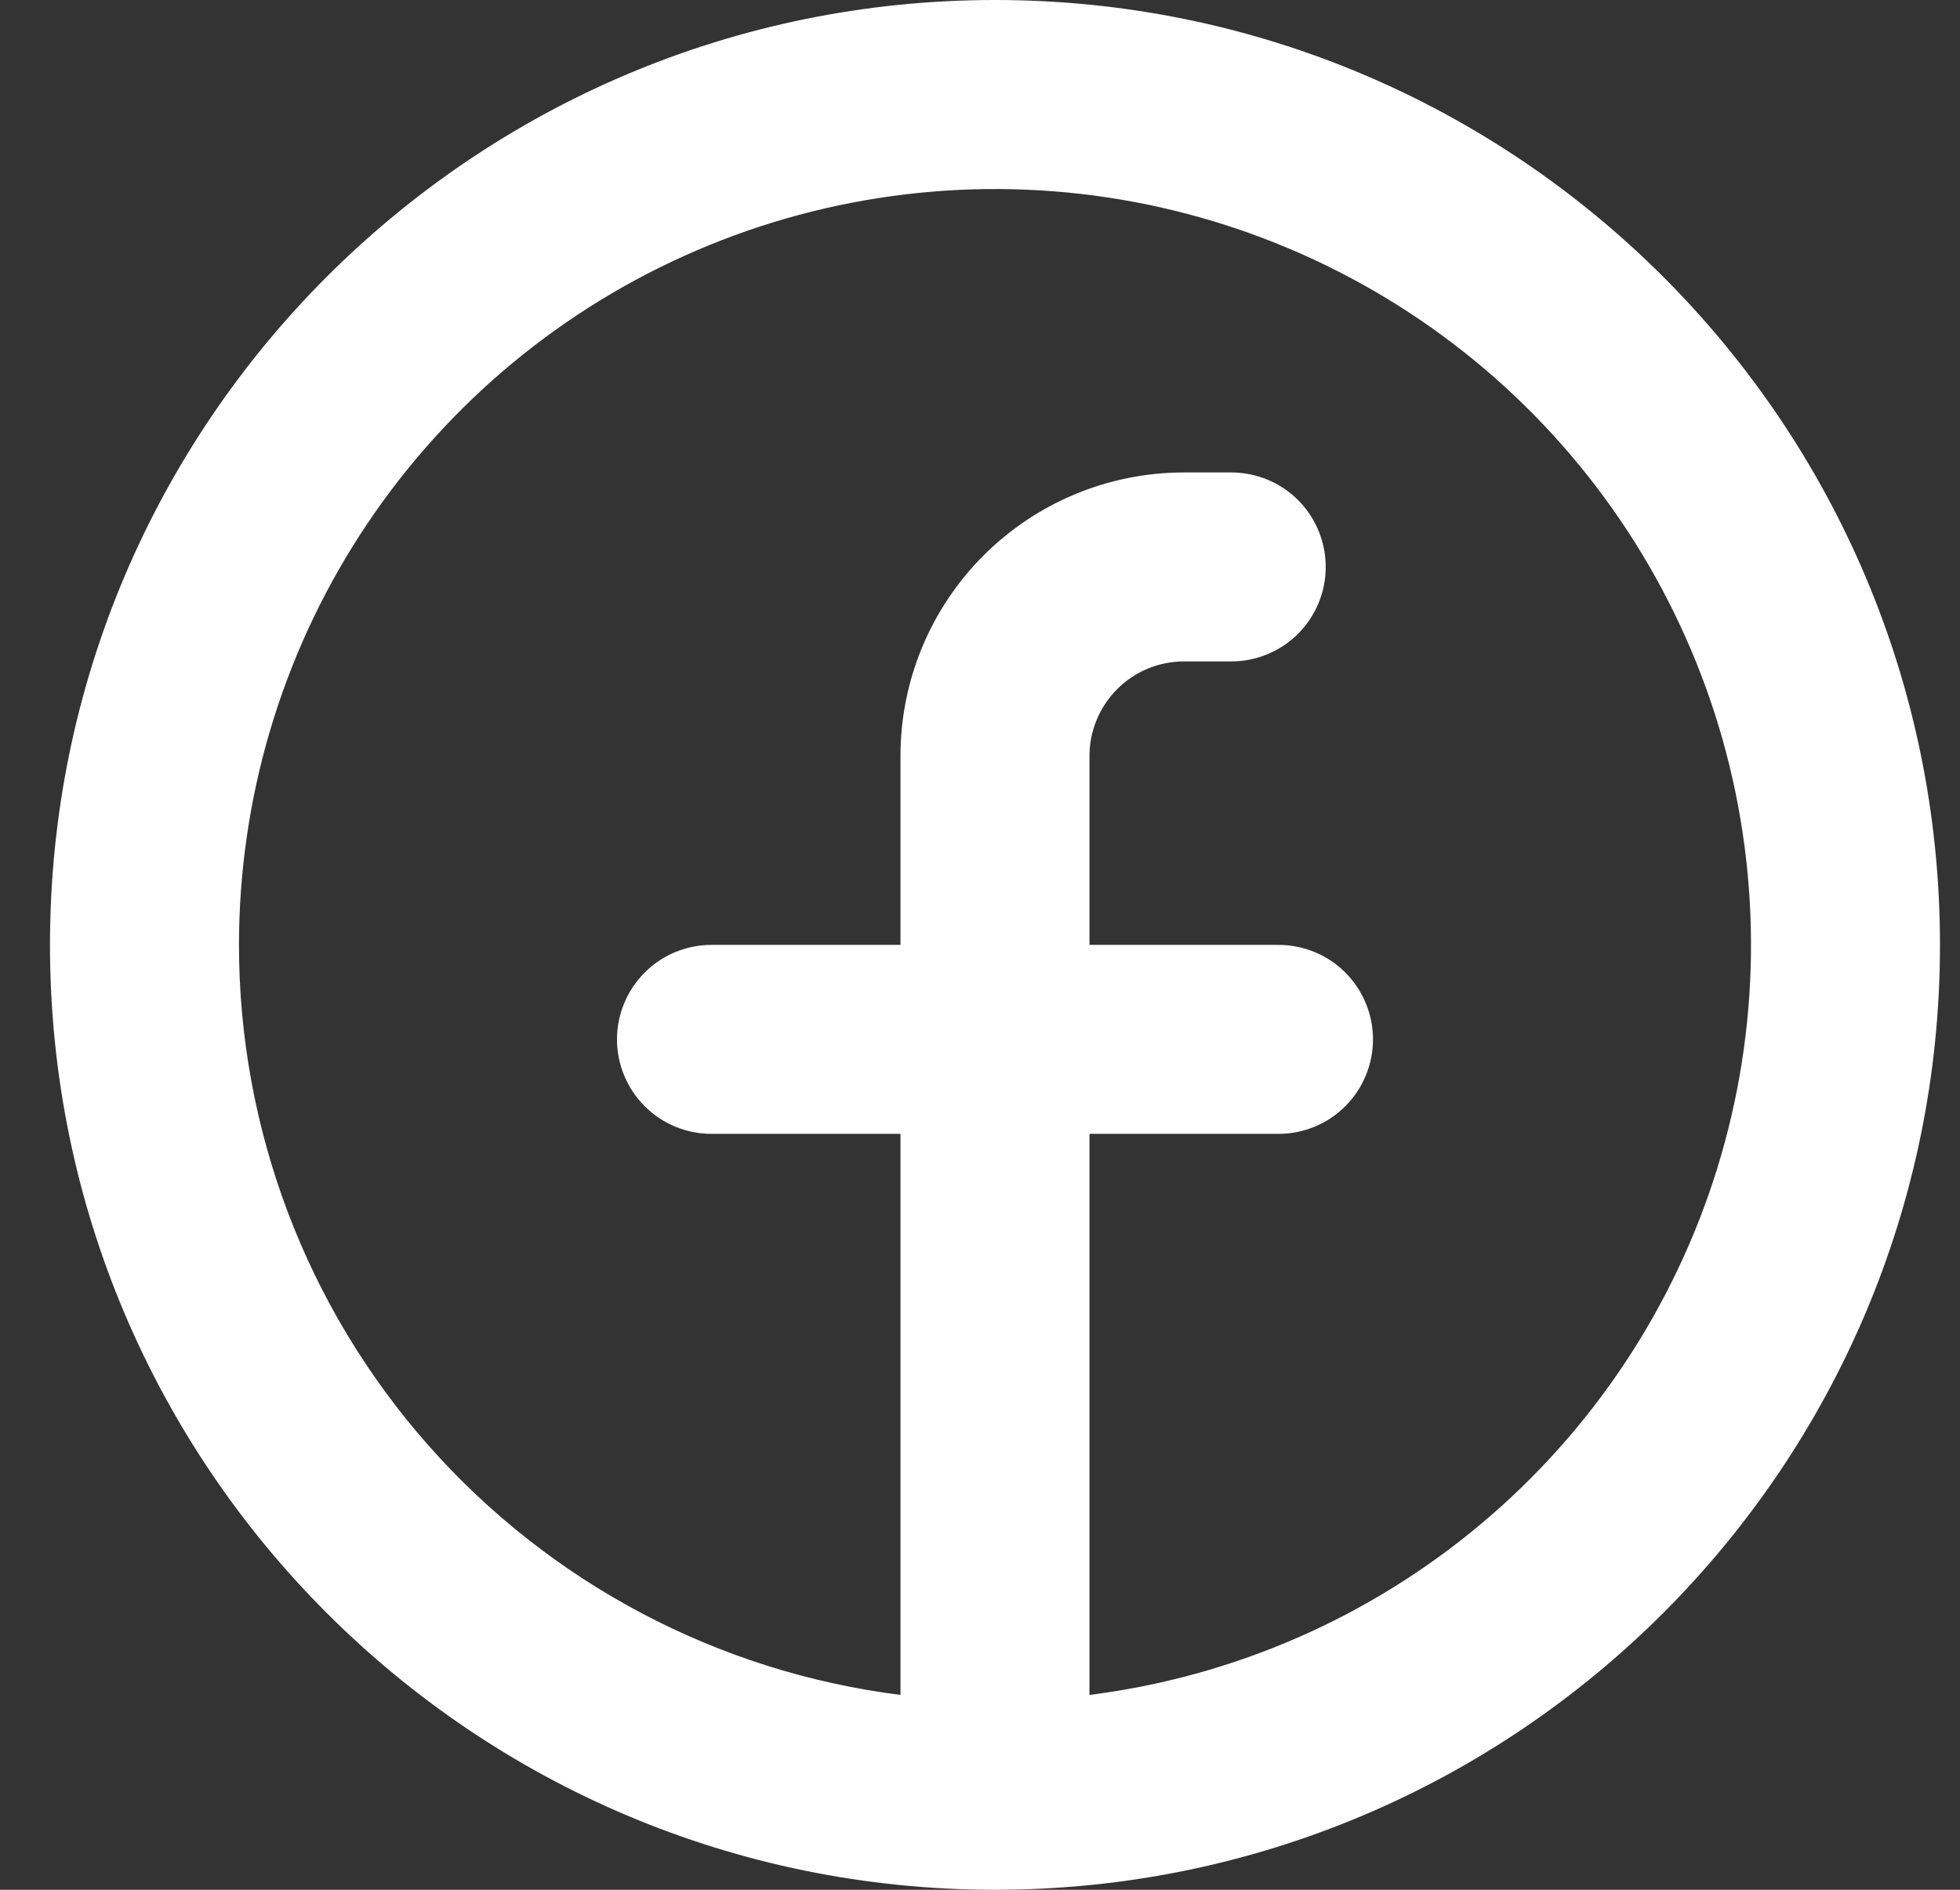 <svg width="28" height="27" viewBox="0 0 28 27" fill="none" xmlns="http://www.w3.org/2000/svg">
<rect x="0" y="0" width="28" height="27" fill="#333333" stroke="none"/>
<path fill-rule="evenodd" clip-rule="evenodd" d="M3.414 13.5C3.415 11.422 4.014 9.387 5.142 7.642C6.27 5.896 7.877 4.512 9.772 3.657C11.666 2.802 13.767 2.512 15.822 2.821C17.877 3.131 19.799 4.027 21.358 5.401C22.917 6.776 24.046 8.572 24.61 10.572C25.173 12.572 25.148 14.693 24.536 16.68C23.924 18.666 22.753 20.433 21.161 21.77C19.57 23.107 17.626 23.956 15.564 24.216V16.2H18.264C18.622 16.2 18.966 16.058 19.219 15.805C19.472 15.551 19.614 15.208 19.614 14.85C19.614 14.492 19.472 14.149 19.219 13.895C18.966 13.642 18.622 13.5 18.264 13.5H15.564V10.8C15.564 10.442 15.707 10.099 15.96 9.845C16.213 9.592 16.556 9.45 16.914 9.45H17.589C17.947 9.45 18.291 9.308 18.544 9.055C18.797 8.801 18.939 8.458 18.939 8.1C18.939 7.742 18.797 7.399 18.544 7.145C18.291 6.892 17.947 6.75 17.589 6.75H16.914C15.84 6.75 14.81 7.177 14.051 7.936C13.291 8.696 12.864 9.726 12.864 10.8V13.5H10.164C9.806 13.5 9.463 13.642 9.21 13.895C8.957 14.149 8.814 14.492 8.814 14.85C8.814 15.208 8.957 15.551 9.21 15.805C9.463 16.058 9.806 16.2 10.164 16.2H12.864V24.216C10.254 23.887 7.854 22.617 6.114 20.644C4.374 18.671 3.414 16.131 3.414 13.5ZM14.214 27C21.67 27 27.714 20.956 27.714 13.5C27.714 6.044 21.67 0 14.214 0C6.758 0 0.714 6.044 0.714 13.5C0.714 20.956 6.758 27 14.214 27Z" fill="white"/>
</svg>
